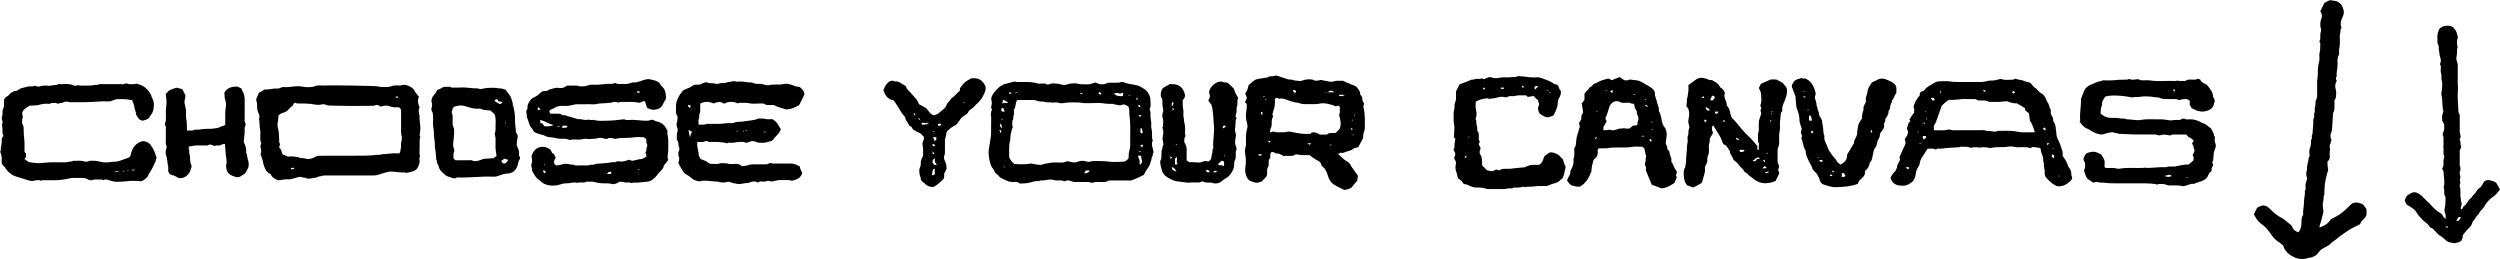<?xml version="1.0" encoding="UTF-8"?>
<svg id="Layer_2" data-name="Layer 2" xmlns="http://www.w3.org/2000/svg" viewBox="0 0 506.27 52.43">
  <defs>
    <style>
      .cls-1 {
        stroke-width: 0px;
      }
    </style>
  </defs>
  <g id="Layer_1-2" data-name="Layer 1">
    <g>
      <path class="cls-1" d="m415.85,24.57c.26.46.47.91.46,1.43,0,.36.14.73.13,1.09,0,.36.1.68.24.99.21.45.42.89.59,1.36.13.36.2.74.36,1.08.17.37,0,.75.1,1.11.48.62.89,1.28,1.09,2.03.02.08.08.17.14.23.36.41.5.88.5,1.39,0,.14,0,.29.07.4.25.38.02.69-.22.93-.72.73-1.59,1.21-2.71,1.1-.87-.33-1.48-.94-2.07-1.55-.29-.29-.5-.67-.46-1.12.06-.68-.27-1.34-.15-2.02-.26-.36-.08-.77-.19-1.15-.11-.36-.27-.71-.38-1.08-.06-.2-.06-.41-.09-.66-.26-.3-.71-.23-1.08-.3-.26-.06-.62-.15-.89.12-.05.05-.21.03-.31,0-.81-.27-1.65-.1-2.47-.13-.56-.02-1.1-.26-1.67-.15-.97.2-1.96.08-2.94.17-.4.03-.84.21-1.19.09-.52-.17-1.02-.08-1.53-.11-.11,0-.23.07-.32.1-.11-.04-.23-.11-.34-.1-.41.03-.81-.05-1.22.08-.25.08-.6-.13-.9-.16-.46-.04-.92-.03-1.38-.03-.09,0-.18.09-.27.1-.82.05-1.64.09-2.47.15-.38.03-.75.09-1.12.14-.35.05-.73-.13-1.05.14-.04.04-.17.03-.23,0-.48-.29-1.01-.06-1.51-.15-.29.45-.57.88-.84,1.3-.05.08-.11.15-.16.23-.35.5-.59,1.03-.64,1.63-.01.13-.08.26-.16.37-.37.55-.58,1.13-.64,1.77-.04.43-.38,1.21-.71,1.45-.44.32-.89.65-1.48.74-.41.06-1.34,0-1.69-.16-.34-.15-.66-.35-.86-.67-.13-.21-.23-.44-.35-.67.22-.49.45-.98.88-1.32.27-.21.17-.54.42-.71-.03-.54.27-1,.53-1.45.18-.31.1-.52-.03-.72.26-.61.51-1.18.77-1.76.1-.23.22-.45.33-.67.21-.41.2-.74-.01-1.18.07-.39.45-.62.56-1.01.08-.28.16-.6.04-.81-.15-.26-.18-.53-.08-.73.18-.36.1-.84.54-1.09.03-.02.04-.08.07-.15-.05-.06-.11-.13-.19-.23.14-.24.27-.51.43-.75.15-.23.34-.45.54-.71-.09-.33.16-.75-.16-1.12.25-.82.57-1.62,1.25-2.28.05-.39,0-.87.7-.92.1,0,.22-.13.28-.23.48-.7,1.32-1.01,2.01-1.47.32-.21.75-.32,1.2-.31.63.02,1.28-.08,1.89.02,1.06.19,2.12.1,3.18.12,1.08.02,2.16,0,3.24,0,.51,0,.98-.14,1.47-.25.12-.03.25-.04.38-.04.59.02,1.15-.05,1.7-.26.18-.07.44-.08.61-.02.71.27,1.44.08,2.16.12.19.01.39-.16.53-.22.33.08.63.21.94.23.34.02.62.15.92.25.26.08.48.21.78.21.17,0,.36.14.51.24.12.08.18.22.28.32.2.21.37.48.63.61.26.13.34.36.54.52.23.19.42.45.69.58.57.26.75.76.99,1.22.07.14.07.33.17.44.47.5.42,1.18.77,1.72.03.05.03.14.01.21-.1.46.09.88.34,1.23.2.28.06.55.16.85Zm-7.38-3.65c-.59.05-1.15-.07-1.67-.29-.22-.1-.43-.15-.65-.13-.38.03-.75.12-1.12.13-.61.02-1.21,0-1.82,0-.15,0-.34.03-.46-.03-.53-.31-1.12-.25-1.71-.25-.25,0-.51.02-.73-.14-.19-.14-.41-.15-.65-.15-.42,0-.85.03-1.27,0-1.25-.09-2.48.26-3.62.15-.74.29-1.09.84-1.55,1.18-.4,1.14-.77,2.22-1.16,3.29-.1.27-.29.51-.44.77v.93c.73,0,1.44,0,2.15,0,.12,0,.24-.05.36-.07.25-.03.55-.14.75-.06.53.21,1.07.12,1.6.12,1.63.02,3.27,0,4.9,0,.18,0,.43-.07.54.01.29.21.6.09.9.13.3.04.59.12.88.13.27,0,.58.11.8-.13,1.11,0,2.22-.07,3.31.04.61.06,1.22.26,1.85.25.47,0,.95,0,1.42,0,.31,0,.61-.01.98-.02-.24-.87-.5-1.66-.96-2.31-.08-.53-.15-1.01-.23-1.5-.26-.23-.52-.46-.78-.7v-.36c-.52-.32-1.08-.66-1.66-1Zm-18.84,7.33c.17-.22.57-.35.34-.7h-.57c0,.18,0,.34,0,.49.04.03.07.07.11.1.04.03.07.07.12.11Zm2.14-7.91c-.07-.49-.15-.59-.46-.55-.12.01-.22.13-.28.16.13.16.23.3.31.39h.43Zm24.22,11.09c-.15-.06-.29-.12-.47-.2v.57c.11.07.23.14.43.25.02-.25.03-.42.04-.63Zm-2.31-5.33c.19.13.33.22.54.36.04-.33.06-.53-.23-.64-.07.07-.15.13-.31.27Zm-27.22,8.25c.15-.34.08-.52-.02-.57-.2.06-.32.1-.53.16.24.18.37.27.55.41Zm20.97-15.63c.14.08.26.16.38.22.11-.1.18-.16.27-.25-.11-.08-.22-.17-.36-.28-.11.12-.19.2-.29.3Zm-5.24-.14c-.18-.12-.2-.4-.53-.39-.02.36-.02.37.53.39Zm12.39,10.89c.16-.18.25-.28.4-.44-.18-.04-.27-.06-.4-.09v.53Zm-21.67-10.58s.09,0,.14-.01c-.01-.17-.03-.35-.04-.52-.03,0-.07,0-.1,0v.52Zm-4.05,9.96l.14.17c-.14,0-.27,0-.41,0,.02.03.05.06.07.08.14,0,.28-.02.48-.03-.14-.11-.21-.17-.29-.23Zm.97-3.78c-.06-.11-.12-.2-.25-.42v.42h.25Zm.32-1.28h-.08v.43h.08v-.43Zm-.37-1.39q-.05.22.33.19c-.16-.09-.26-.14-.33-.19Zm27.3,13.29s-.01-.08-.02-.12c-.09.02-.17.04-.26.06,0,.02,0,.05.01.07h.26Zm-28.76-9s.01.08.02.12c.09-.02.17-.04.26-.06,0-.02,0-.05-.01-.07h-.26Zm27.49,3.3s-.09.01-.14.02c.02.08.04.16.06.23.03,0,.05,0,.08-.01v-.24Z"/>
      <path class="cls-1" d="m106.57,22.47c.05-.09.14-.27.27-.5-.13-.67.24-1.25.65-1.79.18-.24.49-.39.77-.52.42-.2.78-.45,1.1-.79.15-.16.36-.27.57-.42.42-.02.91.09,1.26-.32.62-.08,1.19-.44,1.85-.33.31.05.63,0,.94,0,.29-.15.57-.3.91-.47.56,0,1.2-.01,1.83,0,.24,0,.48.12.73.15.26.03.53,0,.79,0,.2,0,.38-.07.58-.13.38-.11.77-.23,1.19-.2,1.27.11,2.53-.25,3.81-.16.29.02.6-.26.88-.13.55.26,1.12.09,1.68.15.54.05,1.05-.09,1.55-.27.09-.03.2-.06.3-.05.57.07,1.08-.13,1.61-.31.59-.2,1.22-.47,1.84-.31.56.15,1.17.2,1.66.58.05.04.14.04.14.04.21.31.35.63.58.83.62.53.75,1.23.8,1.97.01.18,0,.37,0,.56-.3.39-.48.86-.73,1.28-.39.68-.98.79-1.62.89-.49.08-.92-.18-1.39-.33-.34-.39-.19-1.05-.69-1.46-.25.11-.49.23-.86.39-.35-.05-.82-.14-1.3-.17-.53-.03-1.06-.02-1.58,0-.48.02-.98-.11-1.51.14-.36-.2-.8-.21-1.25-.06-.07.02-.14.07-.21.07-.72.06-1.43.14-2.15.15-.54,0-1.04.25-1.6.18-.55-.06-1.11-.01-1.66-.01s-1.11-.02-1.66,0c-.24.01-.48.11-.73.15-.22.03-.44.09-.65.13-.43.1-.89.03-1.34.03-.61,0-1.19.1-1.71.47-.15.11-.36.14-.65.25-.05.05-.17.18-.35.36.06.15.13.33.2.51.5,0,.95,0,1.39,0,.33,0,.67-.04.94.21.29.26.73-.06,1,.27.69.08,1.32.4,2,.52.07.01.13.12.19.11.6-.1,1.16.18,1.76.16.25,0,.47-.12.75-.02.26.09.59-.04.86.03,1,.28,2.02.14,3.02.13.71,0,1.43-.11,2.15-.17.45-.04.85-.2,1.3.02.17.08.42.03.63.01,1.12-.1,2.22.15,3.34.16.3,0,.59.02.9-.12.22-.1.6-.13.89.09.15.11.36.15.55.19.92.22,1.56.76,1.93,1.63.03.07.09.12.17.23-.15.63.14,1.27.14,1.94,0,.66.02,1.32,0,1.98-.02.48-.12.96-.14,1.44,0,.19.08.38.13.58-.25.33-.52.66-.78,1-.03.04-.1.07-.11.11-.05.65-.56,1-.95,1.43-.2.22-.36.49-.57.71-.42.44-.81.93-1.69,1.13-.75,0-1.74.25-2.76.19-.29-.02-.55.2-.91.01-.27-.14-.7.05-1.01-.05-.35-.12-.7-.13-1.04-.14-.51.28-1.05.61-1.62.45-.65-.18-1.28-.11-1.92-.13-.53-.02-1.03-.09-1.56-.25-.55-.16-1.19-.05-1.79-.06-.18.24-.43.12-.65.14-.31.02-.64-.03-.93.05-.28.08-.49-.08-.76-.06-.56.05-1.1.22-1.68.19-.51-.03-1.01.22-1.52.33-1.06.24-2.18.16-3.07-.35-.09-.05-.17-.11-.25-.17-.28-.22-.49-.5-.82-.69-.29-.17-.48-.52-.68-.81-.17-.24-.3-.51-.46-.78-.09-.24.03-.51-.13-.79-.12-.22-.06-.58.04-.89.1-.32.03-.7.02-1.05,0-.04-.07-.08-.1-.11.4-2,2.21-2.66,3.81-1.56.29.25.2.81.72.88.13.26.26.53.39.81-.25.35-.42.73-.3,1.19.11.11.22.22.38.38.2-.03.45-.05.7-.1.52-.13,1.02-.3,1.57-.23.27.04.54.11.81.15.24.04.49-.06.74.14.13.1.41.02.62.02.42,0,.84,0,1.27,0,.39,0,.81.05,1.15-.09.36-.15.79.11,1.09-.23.01-.01.05,0,.08,0,.74-.05,1.49-.1,2.23-.16.32-.03.64-.1.96-.16.32-.06.65.11.98-.13.17-.13.51-.04.77-.02.54.04,1.05-.1,1.55-.28.14-.05.35-.1.45-.03.53.39,1.02-.06,1.52-.05.11,0,.24-.12.34-.11.55.06.96-.23,1.41-.5.01-.22.1-.44-.07-.65-.06-.07-.09-.25-.05-.28.32-.28.02-.7.26-1.01.1-.13.12-.46.03-.6-.22-.32-.1-.65-.16-1.04-.1-.08-.24-.19-.47-.37-.59,0-1.31-.08-2.01.02-.98.15-1.96.09-2.94.16-.37.03-.76.24-1.11.11-.2-.07-.38-.14-.58-.13-.25.02-.5-.08-.74.14-.1.09-.37.06-.54,0-.62-.22-1.23-.24-1.85,0-.11.04-.26,0-.39,0-.31.02-.61.07-.91.08-.26,0-.52-.07-.77-.07-.49-.02-.93.23-1.44.17-.47-.06-.95-.02-1.42,0-.08,0-.17.09-.2.11-.31-.1-.59-.23-.87-.26-.39-.04-.79,0-1.19-.02-.35-.02-.71-.06-1.04-.16-.47-.14-.95-.11-1.42-.2-.43-.09-.79-.38-1.24-.45-.31-.05-.6-.2-.91-.28-.43-.12-.79-.3-.94-.76-.02-.07-.06-.14-.11-.19-.67-.6-.68-1.52-1.05-2.26-.07-.15-.03-.35-.06-.53-.03-.24-.07-.49-.11-.81Zm5.53,2.86c-.94-.23-1.73-.81-2.69-1.06v.66c.16.01.28.03.41.04.15.22.29.43.4.59.67.05,1.28.06,1.88-.23Zm1.88.12c-.07.13-.13.25-.22.42h.96s-.04-.05-.05-.07c.09-.04.18-.08.27-.12-.1-.1-.15-.15-.23-.23h-.72Zm8.92,9.79c.17,0,.37-.02.57,0,.39.04.33-.19.28-.45h-.43c-.16.17-.29.31-.42.45Zm-12.47-.13c.04-.52.05-.52-.39-.64-.09.32,0,.52.39.64Zm-1.54-12.82c.23-.04.36-.06.62-.11-.22-.21-.35-.33-.57-.53-.02.27-.03.41-.05.64Zm20.13-3.54h.61c-.14-.3-.34-.35-.61-.25v.25Zm-15.72,6.96v-.14c-.14.02-.29.04-.43.06,0,.03,0,.06,0,.08h.42Zm16.15,8.71s0-.09,0-.14l-.26.06s0,.05.01.08h.26Zm-19.24-.92h.08v-.32h-.08v.32Z"/>
      <path class="cls-1" d="m421.1,24.65c.05-.05.11-.1.15-.16.02-.04,0-.09,0-.14-.13-1.49.23-2.96.16-4.32.19-.48.36-.84.47-1.21.24-.8.74-1.37,1.63-1.71.7-.27,1.33-.66,2.12-.72.15-.2.38-.11.58-.11.5-.01,1.01.04,1.5-.01.98-.11,1.96-.15,2.94-.14.19,0,.38-.13.57-.12.19.01.34.17.57.13.32-.05.63,0,.97-.1.25-.07.59.2.9.22.55.04,1.12-.06,1.66.02,1.72.27,3.44.05,5.16.12.17,0,.33-.05.51-.08.49.18,1.04.02,1.55.09.29-.28.64-.29,1-.3.48-.02.97.12,1.45-.12.12-.06.37.07.58.12.14.52.68.72,1.11.95.32.17.49.37.64.62.26.44.68.82.74,1.35.01.13.12.26.11.38-.03.2.08.35.17.51.17.29.25.57.05.89-.09.14-.06.35-.13.52-.23.62-.73.94-1.42,1.14-.77.23-1.48.13-2.18-.16-.27-.11-.52-.24-.81-.39-.12-.21-.25-.44-.41-.71v-.82c-.17-.1-.36-.21-.58-.33-.37.05-.77-.05-1.18.12-.2.08-.55.12-.82-.07-.1-.07-.3-.05-.45-.05-.45,0-.9,0-1.35,0-.58,0-1.16.02-1.71-.24-.32-.15-.73-.07-1.11-.15-.67-.14-1.37-.14-2.06-.16-.35,0-.69.1-1.04.13-.34.02-.69,0-1.03.01-.06,0-.11.09-.13.1-.95-.13-1.86-.32-2.78-.37-.95-.06-1.91-.1-2.87.18-.31.53-.78,1.03-.62,1.69q-.32.49-.32,1.79s.19.1.3.19c.49.42,1.08.63,1.76.64.34,0,.69-.02,1.03,0,.35.02.7.09,1.04.14.35.04.73-.11,1.04.14.01.01.05,0,.08,0,.98,0,1.97.3,2.94.13,1.27-.23,2.55-.08,3.82-.12.5-.01,1.02.06,1.52.14.71.11.7.11,1.45,0,.33-.05.68,0,1.03,0,.39-.18.74-.43,1.24-.16.19.11.52.03.78.02.69-.03,1.33.14,1.94.42.28.13.54.32.84.4.39.1.66.32.93.56.16.14.34.26.59.44.18.44.61.89.63,1.49.31.25.16.58.14.86-.04.45.26.81.24,1.24-.06.48-.36.9-.42,1.42-.05.45-.09.9-.12,1.35,0,.07.02.17-.02.2-.33.28-.07.54.04.84-.12.33-.43.63-.34,1.05.02.11-.06.29-.16.35-.48.26-.48.77-.76,1.14-.16.21-.32.35-.55.5-.56.34-1.23.43-1.82.69-.09.04-.18.08-.32.14-.52-.13-1.02.17-1.53.33-.37.11-.77.16-1.05.07-.37-.12-.71-.09-1.06-.1-.39-.02-.79,0-1.19,0-.25,0-.48-.02-.73-.13-.52-.23-1.11-.15-1.67-.15-.06,0-.11.09-.2.16-.09-.05-.19-.15-.3-.16-.66-.06-1.33-.14-1.99-.14-2.27-.02-4.54,0-6.81-.01-.82,0-1.64-.17-2.47-.15-.25,0-.52-.16-.8-.12-.17.02-.33.08-.57.14-.35-.23-.74-.5-1.14-.77-.11-.18-.25-.36-.34-.56-.12-.26-.2-.54-.28-.81-.08-.26-.15-.53.1-.77,0-.5.11-1.04-.18-1.48-.24-.36-.08-.63.06-.93.09-.18.2-.35.33-.56.43-.22.97-.38,1.51-.38.53,0,1.02.28,1.53.53.21.35.55.73.67,1.16.12.44.03.93.03,1.39.08.07.16.14.24.21.55,0,1.1-.01,1.65,0,.22,0,.43.1.65.13.21.02.43.04.63,0,1.5-.26,3.02-.08,4.53-.14.18,0,.36-.06.54-.06.17,0,.35.06.52.06,1.22-.01,2.43-.23,3.65-.14.59-.24,1.22-.1,1.83-.14.12,0,.23-.07.35-.09.37-.06.73-.15,1.09-.22.49-.09.96-.1,1.4-.11.32-.28.61-.54.95-.85-.08-.25.17-.61-.14-.92-.05-.05,0-.23.05-.32.26-.41.41-.82.1-1.26.07-.34-.18-.59-.32-.88.11-.19.22-.38.35-.6-.32-.29-.59-.61-1.02-.68-.18-.21-.34-.39-.48-.55-.77,0-1.51,0-2.25,0-.27,0-.55-.08-.82.12-.13.09-.41.04-.61,0-.77-.15-.76-.14-1.39-.02-.25.05-.58.11-.77.01-.33-.18-.65-.11-.98-.12-1.21-.01-2.43.01-3.64-.01-1.06-.02-2.12-.09-3.18-.13-.25,0-.45-.22-.73-.14-.62-.35-1.24-.08-1.83.04-.38.08-.75.31-1.15.23-.65-.12-1.27-.32-1.82-.67-.38-.25-.77-.47-1.2-.65-.28-.11-.84-.7-1.12-1.12-.04-.06-.1-.1-.15-.15Zm18.68,10.98c-.54-.56-1.05.08-1.57-.04.5.21,1,.39,1.57.04Zm.62-17.62c-.18.12-.26.18-.37.26.14.12.23.19.37.31v-.57Zm2.71,17.93v-.07h-.47v.07h.47Z"/>
      <path class="cls-1" d="m201.5,34.96c-.1-.2-.18-.54-.39-.76-.42-.44-.54-1.01-.68-1.54-.09-.32-.16-.69-.18-1.04-.03-.5-.08-1.02.01-1.5.13-.67.2-1.35.33-2,.2-.99.07-1.97.12-2.95.03-.55.01-1.11,0-1.66,0-.11-.08-.23-.12-.35.22-.14.04-.44.15-.61.15-.23.19-.38.02-.62-.08-.12-.05-.35,0-.52.14-.56.12-.56-.01-1.23-.09-.44.18-.82.38-1.17.2-.35.51-.64.77-.95.37-.43.86-.69,1.34-.97.08-.05.18-.08.27-.08.64-.17,1.29-.33,2-.52.1.03.29.11.48.12.47.02.95.01,1.42,0,.95-.02,1.89.01,2.8.31.14.05.32,0,.47,0,.43.04.87-.11,1.29.15.12.07.34.07.46,0,.55-.28,1.12-.15,1.68-.13.46.02.92.27,1.37.27.43,0,.86-.23,1.29-.28.47-.05.98-.11,1.42.01.59.17,1.18.09,1.76.14.54.04,1.05-.07,1.54-.29.38-.16.72.06,1,.18.37.16.72.08,1.07.08.23,0,.45-.16.81-.3.49,0,1.12,0,1.75,0,.27,0,.53,0,.82-.12.36-.15.77.11,1.15.22.41.11.83.17,1.24.25.64.12,1.31.2,1.88.61.3.22.65.35.92.63.57.59.86,1.29.85,2.1,0,.53.12,1.08-.15,1.6-.03.06-.03.17,0,.23.28.49.1,1.01.16,1.52.04.35.12.69.15,1.04.03.37-.08.76.02,1.1.21.72.1,1.44.15,2.15,0,.11.09.22.15.37-.25.36-.18.8-.12,1.23.02.14.09.28.12.42.06.27.11.54.16.8-.32.19-.05.58-.3.84-.16.17-.09.54-.21.77-.19.35-.15.76-.41,1.11-.18.25-.32.55-.52.81-.21.27-.33.6-.52.95-.26.13-.58.32-.91.47-.53.24-1.07.47-1.62.67-.16.06-.36.02-.54.02-1.13,0-2.27,0-3.4,0-.33,0-.66-.04-.96.16-.32.21-.69.14-1.04.16-.64.05-1.3-.15-1.92.15-.06.03-.17.03-.23,0-.67-.29-1.38-.11-2.07-.15-.34-.02-.69-.03-1.03,0-.37.03-.71-.05-1.04-.17-.41-.15-.81-.29-1.22,0-.05.04-.17.04-.23,0-.54-.3-1.12-.09-1.68-.16-.24-.03-.48-.12-.73-.15-.23-.03-.48-.03-.71,0-.32.03-.64.11-.96.15-.32.04-.68-.1-.96.16-.76-.13-1.45.21-2.16.35-.6.12-1.17.09-1.75.13-.3-.33-.68-.37-1.07-.32-1.05.15-1.87-.43-2.75-.83-.25-.11-.41-.4-.62-.6-.14-.14-.3-.26-.56-.49Zm27.02-13.37c-.4-.24-.88-.59-1.31-.36-.52.27-.93-.07-1.39-.05-.1,0-.24-.14-.41-.14-.69,0-1.38,0-2.08-.13-.72-.12-1.47-.03-2.21-.03-.47,0-.95,0-1.42,0-.13,0-.27.02-.39-.01-.83-.19-3.05-.17-3.77-.03-.37.08-.8.11-1.15-.01-.39-.13-.75-.09-1.13-.07-.06,0-.14.08-.16.07-.34-.22-.71-.05-1.07-.11-.35-.05-.7-.16-1.04-.15-.44.01-.85-.1-1.25-.24-.12-.04-.24-.08-.36-.08-1.13,0-2.26,0-3.39,0-.44.6-.2,1.41-.68,2,0,.36.13.83-.03,1.13-.19.36.06.79-.28,1.07.06.42-.13.87.1,1.23-.14.49-.32.96-.41,1.43-.1.52-.04,1.08-.19,1.59-.15.51-.13,1.01-.14,1.52,0,.55,0,1.11,0,1.57.25.6.57,1.06,1.04,1.42,1.69.11,2.95.05,3.34-.11.76.14,1.44.32,2.16.28.02,0,.04-.02.07-.03.4-.15.8-.26,1.23-.29.43-.03.84-.19,1.28-.16.47.03.95-.02,1.42.02.5.04.93-.16,1.27-.29.49.11.9.25,1.31.26.31.01.64-.09.94-.2.48-.17.97-.16,1.43-.02.34.1.71.15.98.05.36-.14.7-.13,1.05-.12.85.03,1.69,0,2.55.12,1.01.15,2.05.05,3.08.02.2,0,.42-.13.6-.25.17-.11.3-.29.43-.42.03-.41.02-.8.08-1.18.08-.49.27-.96.26-1.47-.06-2.01.13-4.02-.15-6.03-.08-.6.07-1.23-.23-1.8Zm-1.1-2.14v-.69c-.25.09-.43.16-.62.22-.34-.24-.71-.16-1.17-.11.12.17.17.31.26.36.47.25.97.27,1.52.22Zm3.66,12.07h-.67c.12.32.23.59.33.85.09.32,0,.67.11,1.04.32-.3.54-.65.39-.98-.14-.3-.09-.59-.16-.91Zm-11.2,3c-.09.17-.2.37-.33.6q.6,0,1.1-.44s-.02-.09-.04-.16h-.73Zm-15.79-13.85c-.33-.16-.62-.3-.97-.48-.02.15-.01.25-.04.35-.03.1-.09.2-.16.38.3-.05.53-.09.78-.13.12.13.25.17.4-.11Zm-.63,1.9c-.11-.28-.2-.52-.3-.76-.29.09-.46.23-.4.5.07.32.3.36.7.26Zm27.98,4.22c-.08-.27-.17-.56-.27-.87-.11.04-.17.06-.22.08v.84c.09.08.16.14.22.21.09-.09.16-.16.26-.26Zm-28.76-1.71c-.07.03-.14.07-.21.1,0,.31.13.56.41.8v-.61l-.07.08c-.04-.13-.09-.25-.13-.38Zm19.72-6.16c.38.28.53.3.65.05-.11-.11-.24-.23-.38-.36-.11.13-.18.2-.27.31Zm9.11,10.53s-.17-.12-.25-.19c-.14.1-.24.16-.35.23.15.13.24.21.37.33.09-.15.16-.27.23-.38Zm-1.05-8.15c.11.17.12.49.5.33-.06-.26-.15-.44-.5-.33Zm-27.84,5.63s.09-.05.14-.08c-.01-.12,0-.25-.04-.36-.03-.09-.14-.15-.21-.22-.04.03-.08.06-.12.09.08.19.15.38.23.57Zm28.01-3.37c.2-.01.47.18.46-.26h-.46v.26Zm-25.8-4.65c0-.06-.01-.13-.02-.19h-.49c.02.11.04.18.06.3.17-.04.31-.07.46-.11Zm25.41.86s-.07.04-.11.05c.02.14.04.29.06.47.12-.12.19-.19.23-.23-.06-.1-.12-.2-.18-.3Zm-11.32-.67c.11-.05.22-.1.32-.15-.02-.04-.04-.07-.06-.11-.14.02-.28.04-.46.06l.2.2Zm-13.29-.39s0,.09,0,.14l.42-.06s0-.06,0-.08h-.42Zm25.01,11.87s0,.09.01.14c.14-.02.28-.04.41-.06,0-.03,0-.05,0-.08h-.42Zm-27.39,3.17s.01.09.02.14l.26-.06s0-.05-.01-.08h-.26Zm-.47-9.66l.02.14c.09-.02.17-.04.26-.06,0-.03,0-.05-.01-.08h-.26Zm26.09-4.66v-.08h-.32v.08h.32Z"/>
      <path class="cls-1" d="m265.73,16.06c.41.35.93.34,1.46.2.12-.03.24-.09.36-.08.22.03.43.1.65.15.22.04.44.05.66.12.41.12.93.16,1.32.02.62-.23,1.24-.04,1.74-.13.65.29,1.19.58,1.76.78.46.15.96.28,1.2.69.22.37.63.68.55,1.2,0,.06.04.15.09.2.35.33.42.74.38,1.12.13.25.23.45.34.66-.13.34-.2.64-.06,1.06.24.68.25,3.31.19,4.04-.02.25-.1.52-.19.71-.17.39-.09.76-.14,1.18-.3.56-.63,1.17-.98,1.82-.2.05-.44.11-.67.17-.07.02-.16.02-.21.07-.56.56-1.37.51-2.02.87-.2.11-.52.02-.71.02-.19.1-.32.16-.46.24.59.53,1.08,1.15,1.82,1.53.34.17.64.51.8.91.08.2.25.37.38.55.33.47.65.94,1,1.44-.05.37-.1.74-.14,1-.32.45-.69.69-.92,1.09-.24.41-.72.59-1.21.68-.12.02-.24.05-.47.1-.62-.31-1.38-.64-2.08-1.07-.64-.39-1.02-1.02-1.24-1.75-.2-.66-.43-1.35-.97-1.8-.27-.22-.45-.42-.44-.76-.28-.38-.67-.59-1.07-.8-.44-.23-.83-.57-1.27-.88-.45,0-.95.02-1.45,0-.45-.03-.9-.11-1.3-.17-.82.61-1.72.18-2.48.36-.48-.22-.84-.57-1.37-.51-.15.02-.32-.09-.48-.16-.09-.04-.17-.12-.26-.14-.12-.02-.26,0-.37,0-.3.37-.23.79-.23,1.19-.3.27-.33.62-.32.99,0,.3.03.6-.15.89-.23.36-.18.79-.16,1.2.02.38-.11.69-.38.95-.26.26-.52.52-.79.79-.12.02-.27,0-.37.06-.56.35-1.09.02-1.6-.11-.49-.13-.87-.53-1.05-1.03-.21-.58-.34-1.19-.24-1.8.18-1.06.15-1.57.01-2.56-.07-.54-.15-1.14.08-1.69.06-.14.05-.3.05-.45,0-.58,0-1.16,0-1.74,0-.56.14-1.09.28-1.62.07-.28.02-.61-.06-.9-.13-.44-.2-.87-.23-1.33-.07-.86.29-1.69.15-2.62-.07-.05-.19-.15-.35-.27.14-.31.26-.6.4-.92-.11-.29-.22-.58-.35-.92.41-.43.56-1,.67-1.63.36-.31.72-.68,1.14-.97.27-.19.62-.29.96-.35.32-.06.64-.06.97-.15.35-.1.76,0,1.07-.29.06-.06.19-.04.29-.05.3-.03.59,0,.9-.13.26-.1.63.07.94.16.56.17,1.11.37,1.67.55.36.12.74,0,1.12.18.27.13.63.07.96.15.29.07.63.04.97-.09.59-.21,1.25-.29,1.94-.16Zm3.16,2.62h1.32c-.31-.33-.67-.31-1.04-.28-.07.07-.15.15-.22.42,0-.02,0-.05,0-.07h-.62s0,.05,0,.07c.21,0,.41,0,.57-.14Zm-.18,8.57c.51-.51,1.17-.24,1.76-.33.28-.28.56-.56.82-.82.37-.98.17-1.91-.12-2.81.3-.55.08-1.12.16-1.62-.27-.43-.55-.24-.81-.11-.23-.1-.45-.23-.68-.29-.68-.18-1.35-.39-2.08-.36-.49.02-.95.2-1.44.18-.5-.02-1,0-1.5,0-.54,0-1.08.03-1.6-.16-.18-.06-.38-.15-.57-.15-.46-.01-.87-.2-1.3-.31-.77-.21-1.48-.66-2.33-.49-.06.01-.15-.03-.2-.07-.29-.22-.47-.04-.64.17-.02.62.06,1.24-.16,1.84-.11.3-.16.62-.26.92-.09.26-.14.49.07.68-.14.35-.31.68-.3,1.07.03.56,0,1.11-.28,1.63-.08.15-.01.38-.01.62.29-.09.55-.26.71-.19.64.26,1.28.09,1.92.14.15.01.31,0,.46-.03.68-.17.81-.15,1.55.02.66.15,1.33.26,2,.32.49.05,1,0,1.49,0,.1-.1.2-.2.3-.3.6-.09,1.1.16,1.64.46h1.38Zm3.59-7.97s-.04-.05-.05-.08h-1.06v.26h.9s-.07-.08-.1-.13l.32-.06Zm-10.07-.39c.13-.17.2-.27.26-.35-.18-.28-.37-.43-.72-.21.15.18.29.36.46.56Zm-6.74,12.34h-.61v.26h.61v-.26Zm.15-7.96v-.6h-.28c-.03.26-.04.48.28.6Zm9.89,5.74h-.77c.21.15.33.24.44.33.11-.11.18-.18.33-.33Zm-8.85-.49c.2.16.31.25.48.4.04-.18.07-.27.1-.4h-.58Zm16.87-2.27h.34c-.02-.11-.04-.18-.06-.29-.11.02-.2.04-.28.06v.23Zm-17.72-6.57c.08-.03.2-.06.32-.1-.02-.02-.03-.05-.05-.07h-.27v.17Zm.37.32q-.05.24.33.21c-.16-.1-.26-.16-.33-.21Zm13.38,9.27c-.14.03-.21.04-.31.06.13.08.22.15.31.2v-.26Zm4.64-5.83h.08v-.32h-.08v.32Zm-.49.82l.02.14c.09-.02.17-.04.26-.06,0-.03,0-.05-.01-.08h-.26Zm.42,3.11s-.01-.09-.02-.14c-.09.02-.17.04-.26.06,0,.03,0,.05.01.08h.26Z"/>
      <path class="cls-1" d="m150.36,33.64c.38-.06.83-.07,1.23-.22.4-.15.8-.14,1.21-.14.53,0,1.05,0,1.58,0,.43,0,.87.06,1.28-.15.16-.08.41-.17.53-.1.18.11.35.09.52.09,1.11,0,2.22.02,3.32,0,.6-.01,1.14.11,1.64.45.06.04.14.04.25.07.11.32.16.72.37,1,.3.4.07.71-.1.97-.39.6-1.08.79-1.72.98-.21.06-.48-.13-.72-.13-.66-.02-1.32-.02-1.98,0-.24,0-.49.15-.73.14-.27-.01-.48.16-.73.16-.22,0-.43-.12-.65-.14-.36-.04-.66.21-1.04.17-.34-.03-.73-.16-1.05.13-.04.04-.17.04-.23,0-.6-.35-1.16-.1-1.73.1-.05.02-.09.06-.13.06-.73-.08-1.42.29-2.15.16-.49-.09-.99-.16-1.43-.35-.27-.11-.45-.11-.71-.04-.52.15-1.06.15-1.59-.01-.07-.02-.14-.06-.21-.06-1.09.01-2.16-.28-3.26-.16-.14.02-.28.07-.49.13-.41-.14-.96-.16-1.36-.5-.39-.33-.78-.65-1.23-.87-.74-.37-.93-1.13-1.35-1.73-.14-.2-.21-.44-.34-.7.04-.1.09-.24.17-.45-.07-.23.17-.6-.15-.88.06-.35-.13-.73.12-1.06.01-.02.04-.04.04-.06,0-.24.09-.53-.02-.7-.28-.46.04-1.09-.47-1.48.08-.55-.1-1.12.14-1.68.09-.21.06-.53-.06-.82-.13-.32-.17-.76-.05-1.07.15-.39.09-.76.14-1.14-.22-.32-.36-.65-.33-1.05.03-.37-.01-.74,0-1.11.03-.57.17-1.13.43-1.64.24-.46.51-.91.84-1.31.2-.23.52-.39.81-.5.3-.12.6-.19.87-.38.24-.17.51-.31.79-.47.31,0,.65.03.99-.01.31-.04.57-.27.88-.36.23-.06.49-.17.65-.09.55.28,1.15.05,1.71.27.31.12.74-.07,1.11-.13.35-.05.71.07,1.07-.09.31-.14.68-.15,1.02-.2.28-.04.57-.17.9-.05.28.1.63.04.94.02.72-.04,1.42.23,2.15.18.32-.02.64.23.98.28.33.05.69-.02,1.03.02.27.03.53.12.8.18.62.12.61.15,1.23,0,.17-.04.36-.02.54-.03.72-.06,1.43.06,2.16-.13.63-.16,1.29.11,1.92.3.09.03.16.13.25.15.34.07.69.12,1.02.17.4.41.87.75.93,1.46-.13.29-.33.71-.53,1.12-.16.33-.33.65-.5.98-.04.07-.1.14-.17.17-.61.26-1.15.67-1.85.7-.16,0-.33.08-.52.13-.85-.25-1.77-.43-2.64-.92-.28,0-.62,0-.96,0-.28,0-.55.04-.81-.15-.13-.1-.32-.14-.48-.16-.21-.03-.42,0-.63,0-.66,0-1.34.11-1.97-.03-.68-.15-1.33-.09-2-.12-.14,0-.28.07-.48.13-.87-.45-1.81-.42-2.77.07-.69-.58-1.39-.33-2.1-.05-.88-.42-1.77-.46-2.7.01,0,.33,0,.64,0,.95,0,.38.03.75-.14,1.13-.14.31.03.68-.15,1.05-.14.3-.03.72-.03,1.16.55-.09,1.08.12,1.6-.17.1-.06.26,0,.39,0,.79,0,1.58.02,2.37,0,.43-.01.85-.12,1.28-.15.42-.03.84,0,1.27,0,.03,0,.06.01.08,0,.65-.41,1.4-.2,2.08-.34,1.02-.21,2.1-.15,3.07-.61.46.06.91-.05,1.38.1.43.13.93.03,1.36.03.93.44,1.3,1.28,1.76,2.04-.19.61-.59,1.06-1.04,1.49-.16.15-.31.31-.42.53-.21.39-.71.43-1.1.55-.48.14-.99.23-1.51.18-.3-.03-.6,0-.89-.15-.55-.3-1.13-.18-1.66.05-.18.08-.38.15-.51.08-.47-.25-.96-.13-1.44-.13-.35,0-.69.11-1.04.14-.34.03-.69,0-1.03.01-.09,0-.17.1-.25.15-.13-.05-.27-.14-.41-.15-.48-.07-.96-.13-1.44-.16-.47-.03-.95,0-1.42,0-.22,0-.45.06-.66-.14-.1-.09-.39-.08-.53,0-.24.13-.48.15-.73.15-.26,0-.53,0-.83,0-.15.96.29,1.84.29,2.73.13.25.24.47.37.71.49.24,1.09.33,1.55.76.15.14.41.23.61.22.61-.04,1.25.18,1.83-.14.51.07,1.01-.07,1.54.1.43.14.93.09,1.4.05.63-.04.92.02,1.54.53Zm-10.66-5.9c.18-.45.29-.74.42-1.06-.22-.13-.42-.25-.69-.4.09.47.16.86.26,1.46Zm-.05-5.88c.12-.16.2-.27.28-.38-.4-.29-.55-.31-.66-.06.09.1.19.22.37.44Zm15.03,4.8v.14c.15-.02.29-.04.43-.06,0-.03,0-.05,0-.08h-.42Zm-3.64-.32s0,.09,0,.14c.09-.02.18-.04.26-.06,0-.03,0-.05-.01-.08h-.26Zm-.37.26s0-.09,0-.14c-.09.02-.18.04-.26.06,0,.03,0,.05.01.08h.26Zm-1.26,0s-.01-.09-.02-.14c-.09.02-.17.04-.26.06,0,.03,0,.05.01.08h.26Z"/>
      <path class="cls-1" d="m31.71,31.99c-.05.12-.1.22-.13.33-.03.12-.01.25-.06.35-.45.89-.82,1.82-1.43,2.62-.07.09-.07.23-.11.38-.42.46-.86.97-1.67,1.07,0,0-.08-.08-.15-.08-.76,0-1.53-.1-2.27.02-.64.11-1.27.08-1.9.13-.74.06-1.43-.15-2.12-.38-.33-.11-.63-.15-.92.07-.13-.05-.27-.16-.4-.15-.61.05-1.21-.12-1.83.12-.37.15-.79-.05-1.13-.25-.31-.18-.61-.19-.94-.19-.5,0-1,.03-1.49,0-.52-.04-1.02.05-1.5.19-.28.08-.54.08-.81.13-1.44.26-2.89.1-4.33.15-.09,0-.17.08-.26.12-.36-.24-.76-.15-1.15-.06-.48.11-.84.12-1.32-.03-.85-.27-1.71-.53-2.56-.79-.38-.12-.74-.27-1.02-.55-.09-.08-.21-.13-.3-.21-.21-.2-.45-.39-.61-.63-.17-.27-.33-.54-.58-.76-.28-.24-.4-.54-.38-.91.02-.25,0-.51,0-.76q0-.51-.33-1.21c.05-.06.16-.14.15-.2-.06-.6.19-1.17.18-1.76-.01-.45-.01-.88.37-1.22-.31-.52-.19-1.04-.22-1.56-.01-.24-.06-.47-.1-.81.15-.17.19-.5.05-.8-.13-.29-.13-.54,0-.83.07-.17.06-.39.06-.58,0-.34,0-.68.16-1,.29-.57.09-1.18.17-1.78.15-.24.25-.52.6-.65.22-.08.4-.32.56-.52.24-.31.65-.35.93-.59.4.13.69-.16.95-.34.41-.27.88-.29,1.31-.43.46-.15.94-.18,1.42-.16.16,0,.33-.08.52-.13.33.25.81.22,1.14.1.32-.12.6-.09.89-.11.47-.03,1,.12,1.4-.04.41-.17.88.06,1.22-.27,1.01.08,2.05-.19,3.04.23.33.14.69.15.99-.05.12.04.23.12.34.12.73.01,1.46.02,2.2,0,.29,0,.58-.1.88-.14.29-.04.6.07.89-.14.1-.07.3-.01.46-.01,1.23,0,2.46.01,3.69,0,.4,0,.82.11,1.2-.14.06-.04.2,0,.29.03.57.23,1.16.1,1.74.07.04,0,.07-.07.12-.11.04.04.07.1.11.11.68.09,1.25.4,1.78.81.47.36,1.07,1.2,1.18,1.72.03.14.09.27.16.39.46.84.35,1.68.17,2.48-.12.51-.49.87-.72,1.31-.24.46-.83.56-1.32.71-.02,0-.04.03-.06.05-.1-.04-.2-.09-.31-.12-.6-.17-.76-.71-1.05-1.14.03-.64-.41-1.2-.34-1.69-.18-.51-.32-.88-.44-1.24-.71-.06-1.34-.26-2.01-.2-.39.04-.79-.04-1.17.02-.35.05-.69.22-1.03.34-.11.04-.23.11-.35.1-1.76-.1-3.51.17-5.27.16-.78,0-1.57.01-2.35,0-.32,0-.63.01-.97-.11-.27-.1-.66.09-.98.21-.25.09-.55,0-.78.2-.04.04-.2,0-.28-.04-.39-.23-.81-.04-1.21-.1-.28.3-.64.13-.96.14-.58.01-1.14.11-1.69.29-.09.03-.2.02-.3.03-.53.03-1.06.07-1.44.09-.36.23-.6.36-.81.53-.24.21-.52.41-.61.74-.03.11-.09.23-.08.34.03.21.14.41.14.62s-.13.41-.14.62c-.02.36-.06.74.15,1.08.2.31.16.66.16,1-.03,1.15.26,2.28.17,3.43-.01.18.05.36,0,.56-.07.3.06.57.3.78,0,.25,0,.51,0,.77-.09.08-.18.17-.33.3.29.22.58.44.82.62.94.18,1.87.32,2.78.2,1.63-.22,3.25-.09,4.88-.14.24,0,.48-.11.72-.14.22-.03.47.07.64-.16.71.07,1.44-.12,2.15.1.28.09.66.13.91.02.38-.17.75-.12,1.12-.12.35,0,.68.02,1.04.12.71.19,1.47.29,2.2.16.53-.1,1.07-.06,1.58-.15.54-.1,1.05-.34,1.58-.52.2-.07.41-.14.61-.22.26-.11.45-.26.5-.59.05-.32.19-.63.3-.94.28-.82,1.05-1.52,1.92-1.78.62-.18,1.49.21,1.86.75.53.78.91,1.61,1.13,2.51.01.04.07.07.09.09Zm-8.43,2.71v.13c.23,0,.46,0,.68,0,.02,0,.04-.06.06-.12h-.75Zm4.06-.2c-.24-.13-.35-.18-.38-.2-.07.03-.17.07-.28.12.02.02.04.05.06.07h.6Zm-2.43.29h.24c-.02-.11-.03-.17-.04-.2-.07.07-.15.15-.21.2Zm.86-.23v.08h.31v-.08h-.31Z"/>
      <path class="cls-1" d="m469.74,46.08c.94-.36,1.76-.78,2.27-1.68.81-.42,1.68-.81,2.43-1.46.53-.46,1.05-.93,1.53-1.43.54-.56,1.17-.58,1.83-.39.79.23.78.25,1.43,1.26,0,.03,0,.05,0,.08v1.09c-.27.8-1.13,1.07-1.28,1.85-.68.34-1.37.66-2.03,1.03-.43.24-.82.56-1.24.83-.7.45-1.34.99-1.99,1.51-.13.11-.32.16-.43.29-.46.53-1.06.86-1.66,1.15-.44.22-.79.45-1.05.89-.29.48-.79.78-1.42,1.03-.19,0-.47.04-.78.14-.99.31-1.93.22-2.92-.25-.87-.42-1.48-.99-1.91-1.81-.06-.11-.06-.24-.09-.41-.3-.25-.6-.57-.97-.79-.69-.4-1.17-1-1.6-1.63-.52-.76-1.09-1.46-1.85-1.98-.66-.45-1.1-1.06-1.44-1.77-.03-.07-.09-.12-.16-.2.23-.46.45-.92.68-1.37.44-.17.82-.5,1.32-.43.72.03,1.16.56,1.64,1.03.63.62,1.34,1.14,2.13,1.54.31.16.54.36.79.59.15.14.32.24.48.37.31.27.67.48.8.91.13.42.48.63.83.83.1.06.22.09.34.14.34-.3.45-.7.56-1.17.18-.78-.07-1.64.42-2.35.03-.04.02-.1.02-.15-.11-.83.18-1.64.16-2.47-.02-.75.27-1.47.16-2.23.23-.26.17-.58.15-.88-.03-.47.08-.9.24-1.33.05-.14.12-.32.07-.44-.23-.57-.21-1.13,0-1.69.03-.07,0-.16,0-.24-.05-.74.3-1.43.33-2.16.3-.29.15-.65.13-.97-.02-.42.04-.83.19-1.19.09-.23.11-.43.14-.65.04-.32-.1-.64.13-.98.17-.25-.13-.67.18-.95.01-.01,0-.05,0-.08.05-.69.09-1.38.16-2.07.04-.4-.09-.8.13-1.21.17-.31-.11-.77.18-1.11.03-.03.01-.1,0-.16-.11-.68.21-1.32.16-1.99,0-.07,0-.16.04-.22.31-.48.28-1.02.27-1.55,0-.79-.02-1.58,0-2.37.01-.45.12-.9.15-1.36.03-.45-.07-.92.03-1.34.08-.33.05-.67.15-.96.13-.35.13-.7.14-1.05,0-.34-.07-.71.02-1.02.14-.51.15-1.01.14-1.52,0-.22.1-.47-.14-.66-.04-.03-.04-.17,0-.22.27-.46.1-.96.16-1.44.03-.24.1-.48.15-.73.06-.27-.13-.49-.14-.73-.03-.48-.05-.96.13-1.44.3-.79.24-.98-.15-1.7.27-.54.55-1.09.85-1.68.29-.15.64-.33,1.09-.56.31.05.74.11,1.16.19.46.08.84.39,1.12.7.26.29.33.75.53,1.26v.67c-.29.73-.6,1.33-.63,2.01,0,.14.06.29.08.44.03.15.12.37.06.43-.3.3-.09.68-.23,1.02-.14.34-.07.77-.07,1.16,0,.37.02.74,0,1.11-.02.32-.12.64-.15.96-.03.31,0,.63,0,.95,0,.05,0,.11-.02.15-.4.6-.31,1.28-.29,1.93.02.8-.28,1.58-.17,2.39,0,.04-.01.1-.04.14-.25.3-.11.57.05.84-.36.57-.4,1.14-.2,1.8.14.46.07.99.03,1.49-.01.2-.18.4-.3.66,0,.4,0,.87,0,1.35,0,.33,0,.67-.17.96-.18.31-.14.64-.16.97-.05.85-.09,1.7-.16,2.55-.02.27-.07.56-.2.78-.21.36-.04.72-.11,1.06.42.38-.05.75,0,1.13-.23.14-.14.37-.15.57-.02.3.1.58.02.9-.08.32-.02.68-.02,1.02,0,.55-.04.65-.48,1.16.05.45-.01.9.13,1.36.1.31-.11.72-.21,1.08-.19.65-.33,1.3-.42,1.97-.1.77-.12,1.54-.13,2.31-.27.34-.06.77-.18,1.12-.12.38-.16.75-.14,1.13.02.35.12.69.15,1.04.02.19-.06.39-.12.58-.21.78-.36,1.58-.66,2.34-.04.11,0,.25,0,.41Z"/>
      <path class="cls-1" d="m498.54,41.08c-.05.28-.07.45-.11.62-.04.17-.09.33-.13.52.06.05.13.1.24.19.12-.2.24-.41.37-.64.52-.29.75-.84,1.08-1.32.19-.16.44-.3.56-.52.19-.32.46-.54.69-.81.1-.11.16-.25.25-.38.17-.24.3-.49.61-.65.25-.13.44-.44.59-.7.34-.6.32-.61.74-.87.77-.14,1.42.1,2.06.47.26.44.52.91.79,1.37-.4.53-.79,1.05-1.36,1.45-.72.52-1.37,1.14-1.8,1.95-.13.25-.32.47-.52.68-.23.24-.47.47-.58.79-.02.06-.05.13-.1.16-.5.34-.64.95-1.06,1.35-.1.1-.17.25-.21.39-.16.61-.39.76-.81,1.17-.36.36-.66.77-.99,1.17-.06.08-.15.2-.13.28.07.41-.18.71-.32,1.07-.28.04-.48.31-.81.32-.21,0-.45.17-.63.11-.39-.12-.82-.11-1.19-.27-.2-.08-.37-.23-.53-.37-.36-.32-.68-.67-1.14-.9-.39-.19-.66-.62-.99-.95-.27-.26-.5-.57-.89-.67-.08-.02-.17-.09-.2-.16-.27-.6-.88-.86-1.32-1.3-.53-.52-1.04-1.05-1.39-1.7-.25-.46-.69-.66-1.05-.96-.21-.18-.48-.27-.71-.42-.1-.07-.21-.17-.25-.28-.12-.27-.4-.53-.27-.84.16-.4.34-.86.74-1.05.45-.22.89-.59,1.53-.4-.03-.02,0,0,.05.03.61.24,1.1.63,1.53,1.12.17.19.37.34.53.54.16.2.41.29.56.51.14.2.34.37.5.55.49.55,1.05,1.04,1.69,1.4.27.15.45.34.54.6.09.26.28.36.57.61-.05-.54.05-.89-.14-1.27-.26-.49.01-1,.05-1.5.04-.52.07-1.03.06-1.55,0-.2-.14-.4-.23-.59-.11-.47.1-.98-.16-1.42.33-1.13,0-2.24-.03-3.37-.08-.14-.17-.31-.26-.48.01-.04.01-.09.03-.12.17-.24.25-.49.25-.79,0-.44-.11-.89.12-1.32.06-.11.06-.3,0-.4-.22-.34-.1-.7-.13-1.05-.02-.23.04-.48-.03-.67-.1-.25.09-.43.04-.66-.05-.22,0-.46-.01-.69-.03-.35.07-.7-.12-1.05-.07-.13-.05-.37.06-.58.28-.53.2-1.13.19-1.65-.14-.27-.25-.49-.41-.79,0-.15.02-.38,0-.61-.05-.37.08-.7.2-1.02.07-.18.13-.32-.01-.48-.03-.03-.04-.08-.04-.12-.05-.62-.13-1.25-.13-1.87,0-.58-.29-1.16-.13-1.73.14-.49.07-.98.13-1.46.05-.42-.16-.78-.16-1.18,0-.39.05-.79-.11-1.19-.1-.26,0-.59-.02-.89-.01-.24.08-.48-.12-.71-.07-.08,0-.31.05-.44.12-.28.08-.55.02-.84-.08-.36-.23-.7-.23-1.08,0-.23-.12-.47-.12-.7,0-.71.02-.71-.21-1.25-.02-.04-.07-.07-.07-.11.05-.8-.16-1.62.21-2.39.05-.1.05-.21.08-.34.6-.76,1.44-.85,2.39-.72.15.08.36.18.58.3.04.07.07.19.14.26.48.41.55,1.01.71,1.56.04.12.04.29-.01.4-.26.5-.07,1.02-.1,1.53,0,.05.08.1.11.13-.05.19-.11.35-.13.52-.05.51.02,1.01-.12,1.53-.09.33,0,.76.14,1.09.08.2.11.38.11.57,0,1.26,0,2.52,0,3.78,0,.32.06.63.06.95,0,.33-.05.67-.06,1-.01.34-.02.69,0,1.03.04.9.08,1.8.14,2.69.02.2.15.4.27.71,0,.81-.01,1.75,0,2.69,0,.42-.05.83.11,1.26.09.23.12.57-.08.85-.05.06-.07.21-.03.25.28.34.03.77.25,1.14.09.15-.01.49-.13.68-.11.17-.12.33-.12.5,0,.87,0,1.74,0,2.61,0,.18-.05.37.14.49-.06.3.08.62-.09.93-.09.16-.06.4-.04.6.02.19.12.38.12.56s-.1.37-.12.56c-.01.1.06.2.07.31.02.12.05.26.01.37-.14.35-.14.68,0,1.02.04.1.04.22.04.33,0,.34-.02.69,0,1.03.03.48.09.97.15,1.45,0,.05.08.1.08.1Zm-.63,2.86c-.17.26-.31.49-.5.78.18.01.28.02.38.03.28-.2.45-.45.53-.81h-.41Zm-2.73,1.92c.18.14.28.22.44.34.03-.15.05-.24.08-.34h-.51Z"/>
      <path class="cls-1" d="m360.93,22.47c-.31.29-.32.64-.34,1-.02.48-.12.96-.14,1.44-.03.5.1,1.03-.03,1.5-.22.8-.09,1.6-.13,2.39-.02.33.02.66-.16.96-.18.3-.16.63-.16.96,0,.47.02.95,0,1.42-.03.47.03.93.25,1.32.25.44-.3.82-.07,1.16.31.45.06.75-.13,1.1-.13.24-.24.48-.36.72-.02.04-.02.1-.03.15-.57.33-1.22.44-1.84.5-1.13.12-2.1-.35-2.95-1.07-.23-.2-.48-.38-.72-.56-.24-.18-.37-.51-.72-.57-.06-.01-.14-.1-.16-.16-.2-.51-.69-.77-1.01-1.17-.16-.19-.28-.42-.45-.6-.18-.18-.41-.29-.59-.46-.12-.12-.24-.28-.28-.43-.11-.54-.69-.88-.59-1.46-.17-.25-.34-.48-.48-.71-.26-.45-.25-.45-.86-.71-.29-.66-.5-1.36-.89-1.93-.4-.6-.73-1.24-1.13-1.86-.45.28-.23.69-.26,1.04.35.38.09.73-.11,1.02-.24.35-.39.7-.37,1.11.02.41-.23.77-.17,1.2.05.39.02.79,0,1.19,0,.1-.03.2-.07.29-.2.42-.3.86-.24,1.32.04.31-.16.52-.26.76-.11.25-.26.48-.22.78.1.7-.18,1.34-.36,1.99-.05.17-.08.34-.12.5-.03.14-.11.27-.2.45-.33.19-.7.43-1.09.63-.38.2-.76.37-1.2.07-.19-.13-.46-.14-.63-.19-.72-.93-.73-1.95-.67-2.97.01-.21.13-.42.21-.62.02-.07.1-.13.1-.19-.02-.36.16-.71.14-1.04-.05-1.02.21-2.01.19-3.02,0-.37.12-.75.14-1.12.03-.37-.11-.8.03-1.09.24-.48,0-1,.26-1.48.1-.18.05-.52-.06-.82-.13-.35-.12-.78-.05-1.15.17-.88.16-1.17,0-1.86-.08-.35-.41-.51-.44-.74.04-.44.12-.79.09-1.13-.03-.35.17-.63.18-.96.02-.35.12-.69.14-1.04.03-.34,0-.69,0-1.11.19-.13.41-.28.63-.44.22-.16.44-.33.66-.5.47-.37,1.02-.62,1.6-.5.35.07.74.12,1.05.3.29.17.59.13.84.15.21.12.38.22.56.32q.68.37.99.93c.06.11.12.26.21.3.48.21.67.63.86,1.07-.19.33-.14.67-.03,1.06.13.45.4.86.39,1.35,0,.07.03.15.08.2.47.47.56,1.1.69,1.69.08.34.18.62.42.86.89.86,1.57,1.91,2.44,2.8.33.33.65.68,1,1,.58.53,1.05,1.18,1.56,1.76v.75h.32c-.13-.56.17-1.14-.18-1.67.07-.67-.13-1.35.12-2.01.07-.18.03-.41.04-.62.03-.67-.1-1.34.16-1.99.1-.25.17-.51.29-.89-.02-.12.15-.43-.14-.66.06-.29.36-.58.05-.91-.06-.06-.07-.21-.03-.29.32-.73.14-1.49.13-2.23,0-.41-.29-.82-.45-1.23.13-.26.26-.52.43-.85.6-.27,1.24-.55,1.98-.88h1.1c.46.24.87.45,1.26.65.19.22.36.43.55.63.26.27.39.57.39.95,0,.72-.19,1.36-.46,2.03-.28.68-.65,1.37-.49,2.14Zm-14.03-2.15c.14-.21.28-.42.41-.62-.44-.47-.62-.44-.8.13-.04.11-.11.22-.15.33-.01.04.02.09.04.16h.5Zm8.03,12.25c.59.27.7-.09.88-.39h.52c-.02-.11-.03-.18-.04-.27h-.51c-.14.11-.26.21-.38.3-.13.1-.25.2-.46.36Zm-2.73-2.02c.39.45.75.18,1.12,0-.09-.08-.17-.14-.25-.22h-.65c-.07.07-.13.13-.22.22Zm-6.81-8.89c0,.49.28.57.43.76.15-.03.26-.05.41-.08-.12-.44-.5-.43-.83-.68Zm11.91,11.99c-.17.19-.3.33-.4.45h.6c.09-.08.17-.15.25-.22-.17-.08-.32-.16-.45-.23Zm-9.35-11.05h-.63v.4c.35.09.56-.01.63-.4Zm-2.7,1.6s-.12.17-.15.2c.09.17.14.28.2.4.13-.14.21-.23.35-.39-.16-.08-.28-.14-.4-.2Zm12.17,10.75s0,.06,0,.09c.14,0,.3.05.43.01.13-.03.23-.15.34-.22-.02-.04-.04-.08-.07-.13-.24.08-.48.17-.72.25Zm-5.29-6.52s.06-.07.08-.11c-.16-.14-.33-.28-.54-.47-.06.14-.09.22-.13.32.21.09.4.17.59.25Zm-7.6-8.6h.57c-.02-.12-.04-.21-.07-.37-.17.13-.29.22-.49.37Zm12.87,13.09v-.57c-.12.02-.21.04-.37.07.13.17.22.29.37.49Zm-8.3-8.62c-.09.09-.16.16-.31.32.29-.02.42-.03.63-.04-.14-.12-.21-.18-.32-.28Zm9.63.27c-.02-.06-.06-.18-.09-.27-.12.1-.2.16-.33.27h.42Zm-.15-1.45q.24.05.21-.33c-.1.16-.16.26-.21.33Zm-.82,8.02c.08-.03.2-.06.32-.1-.02-.02-.03-.05-.05-.07h-.27v.17Zm.82-8.49q.42.03.37-.18c-.07.03-.17.09-.37.18Z"/>
      <path class="cls-1" d="m56.23,36.48c-.63-.28-1.14-.55-1.39-1.13-.03-.07-.1-.14-.17-.17-.78-.33-1.01-1.06-1.27-1.76-.11-.3-.12-.64-.21-.94-.13-.44-.29-.88-.44-1.31.24-.37.14-.77.06-1.17-.02-.12-.08-.24-.09-.36,0-.33.39-.65.01-.98,0-.39-.01-.79-.02-1.18,0-.37.07-.76-.02-1.1-.15-.59-.07-1.18-.17-1.75-.05-.3-.09-.52,0-.83.07-.25-.03-.61-.16-.86-.25-.47-.29-.95-.29-1.47,0-.33,0-.64-.13-.97-.15-.38.08-.78.25-1.15.08-.18.16-.36.24-.55.36-.21.75-.44,1.17-.69.81.1,1.63-.25,2.49-.17.23.02.51-.04.72-.16.34-.19.7-.16,1.05-.14.88.06,1.74-.24,2.62-.18.77.05,1.52.28,2.31.17.3-.04.59,0,.89-.15.31-.16.67-.19,1.04-.18.5.02,1.01.05,1.5,0,.5-.05,9.99.06,10.42.21.42.15.81.11,1.21.11.4,0,.79.04,1.21-.11.4-.14.87-.27,1.35-.21.42.05.85,0,1.29-.11.32-.09.73.09,1.07.22.49.19.91.46,1.18.98.22.44.58.81.88,1.21-.31.74-.2,1.43.15,2.14-.27.43-.17.91-.12,1.39,0,.09.12.18.11.27-.1.94.21,1.85.16,2.78-.02.38-.12.75-.15,1.12-.01.14.07.28.12.44-.04.18-.11.4-.12.62-.01.92.02,1.85-.03,2.77-.01.23.22.4.05.68-.12.2-.06.52-.03.77.05.38-.13.69-.23,1.02-.28.92-1.07,1.12-1.88,1.3-.19.04-.38.07-.66.13-.03-.01-.14-.13-.24-.12-.96.1-1.9-.19-2.86-.17-.28,0-.54.06-.81.14-.7.21-1.41.41-2.11.62-.31.09-9.67.01-10.01.03-.38.02-.74-.02-1.13.13-.31.12-.7.04-.98.31-.64,0-1.25.28-1.9.2-.29-.33-.71-.11-1.07-.29-.43-.21-.93.09-1.4.19-.46.1-.91.31-1.39.25-.73-.1-1.42.25-2.1.16Zm2.95-14.96c-.36.16-.57.44-.78.68-.3.34-.68.53-1.08.64-.39.11-.69.3-.92.55-.08.48-.02.93-.15,1.39-.12.44-.03.94.1,1.43.17.69.14,1.43.19,2.14.01.16-.06.36.01.47.26.35.12.66-.04.95.18.28.41.52.48.79.07.3.15.58.31.73.37.16.67.28,1.01.42.44,0,.96-.09,1.44.03.27.07.6.01.8.15.31.21.6.08.9.14.27.05.53.12.8.15.74.09,1.35-.27,2.01-.62.81-.09,10.69.09,11.56-.15.48-.13,1.02.06,1.51-.18,1.01.03,2-.27,3.02-.16.16.02.31,0,.48,0,.07-.1.18-.2.21-.31.11-.5.21-1,.17-1.51-.04-.51.27-.99.16-1.52-.06-.29-.13-.59-.15-.88-.03-.34,0-.68,0-1.03v-3.64c-.16-.19-.28-.32-.37-.43-.6-.08-1.16.07-1.72-.16-.64-.27-1.33-.29-1.95,0-.09-.03-.15-.03-.19-.06-.35-.2-.65-.45-1.1-.14-.14.1-9.47.09-9.73-.08-.23-.15-.6-.26-.85-.19-.64.19-1.22.12-1.86,0-.7-.14-1.43-.13-2.14-.17-.34-.02-.69.01-1.03,0-.22-.02-.43-.09-.69-.15-.12.23-.25.46-.38.71Zm.5,12.47h-.79c.02.11.04.19.06.31.21-.1.45.09.73-.31Zm20.9-14.46c-.19.03-.33.05-.57.08.22.14.34.21.51.31.02-.15.04-.24.06-.4Z"/>
      <path class="cls-1" d="m319.76,24.91c.12-.18.27-.43.47-.75,0-.34-.08-.79.27-1.15.04-.05.04-.14.05-.21.1-.6-.26-1.12-.16-1.72-.05,0-.1,0-.16,0,.2-.28.41-.55.64-.87v-1.25c.19-.23.37-.52.63-.71.24-.18.27-.5.59-.64.29-.13.5-.46.64-.6.46-.2.81-.31,1.12-.5.52-.32,1.11-.37,1.67-.56.35-.12.59.21.84.29.57-.22,1.09-.42,1.66-.64.27.19.55.39.92.65.29-.05.71.15,1.08-.15.02-.01.05,0,.08,0,.75.16,1.56.06,2.26.47.72.42,1.48.79,2.15,1.29.31.24.66.62.62,1.12-.02.29.06.55.16.81.24.61.32,1.28.58,1.89.1.23.05.51.07.8.23.4.37.86.47,1.35.13.67.2,1.36.68,1.94.27.32.37.79.42,1.25.08.73-.24,1.42-.16,2.14q.3.51.31,1.04c.16.24.45.47.45.69,0,.65.53,1.18.33,1.81.12.2.24.36.32.54.2.42.35.86.64,1.24.18.24.26.5.07.77-.18.25.01.42.09.63-.17.4-.33.8-.49,1.18-.9.6-1.81,1.11-2.67,1.06-.77-.29-1.32-.49-1.91-.72-.4-.98-.82-1.99-1.2-2.91.02-.26.1-.48.03-.62-.17-.34-.33-.6-.13-1.03.15-.34,0-.8.17-1.19.04-.1-.09-.27-.12-.41-.08-.37-.15-.73-.25-1.2-.06-.05-.2-.16-.39-.32,0,0-.08,0-.15,0-.63,0-1.28-.09-1.9.02-1.43.24-2.86.06-4.29.16-.4.03-.79.16-1.2.14-.42-.02-.84,0-1.27,0-.07.07-.15.15-.24.24,0,.09,0,.19,0,.29.07.63-.07,1.17-.6,1.57-.4.3-.36.81-.49,1.22-.15.48-.15,1-.2,1.41-.51,1.26-1.11,2.36-2.28,3-.56.13-1.09-.08-1.63-.2-.16-.04-.32-.15-.43-.28-.22-.24-.4-.51-.58-.74.2-.73.81-1.25.67-1.95.41-.7.72-1.37.64-2.17-.05-.41.22-.77.17-1.2-.05-.42-.01-.84-.01-1.27.26-.24.3-.55.33-.9.06-.69.13-1.39.39-2.05.15-.38.16-.81.36-1.2.1-.19-.07-.52-.13-.88Zm6.25-3.58c-.22.67-.41,1.25-.58,1.84-.12.4-.52.78-.13,1.24.05.06.04.22,0,.3-.18.33-.38.64-.6,1.01v.68c.45-.04.87-.08,1.36-.13.33.17.74.15,1.16,0,.41-.14.8-.29,1.25-.24.13.01.28-.07.44-.11.31.25.71.05,1.02.12.3-.23.56-.43.8-.61.32-.08.67.12.89-.24.01-.21-.04-.47.06-.67.26-.53.1-.97-.2-1.44-.06-.21.09-.47-.1-.71-.15-.19-.24-.43-.34-.65-.11-.22.08-.54-.32-.75-.05,0-.25.06-.35-.01-.39-.25-.81-.15-1.2-.14-.71.02-.82.02-1.32-.27-.88-.24-1.39.22-1.83.76Zm7.72.29q-.25-.45-.68-.39c.2.13.28.42.68.39Zm.27,6.58c0,.3.27.37.42.6.04-.61,0-.64-.42-.6Zm-7.42-10.03c-.25.18-.37.27-.52.39.17.1.29.18.48.29.01-.22.02-.36.04-.68Zm5.87,9.34s0,.09,0,.14c.19-.01.39-.03.58-.04,0-.03,0-.07,0-.1h-.58Zm-9.54.59c.27.06.38-.08.51-.28-.27-.06-.38.08-.51.28Zm8.22-8.87s0-.09,0-.14l-.42.06s0,.06,0,.08h.42Zm-7.57,3.31v-.08h-.32v.08h.32Zm9.79-2.36s-.01-.09-.02-.14c-.09.02-.17.04-.26.06,0,.03,0,.05.01.08h.26Zm1.26,4.59v-.14c-.1.02-.18.04-.27.06,0,.03,0,.05.01.08h.26Zm-.1,1.58s.09,0,.14,0l-.06-.26s-.05,0-.08.01v.26Zm-9.34-8.02s0,.09,0,.14c.09-.02.18-.04.27-.06,0-.03,0-.05-.01-.08h-.26Z"/>
      <path class="cls-1" d="m297.29,16.45c.3-.11.53-.35.9-.33.35.03.67-.22,1.04-.16.22.04.53.07.68-.04.27-.21.37.19.62.08.16-.07.39-.08.55-.19.33-.22.72-.24,1.03-.11.24.1.45.07.66.12.55.1,1.06-.17,1.6-.16.21,0,.42,0,.63,0,.24,0,.48.01.71,0,.2-.01.4-.07.6-.08.2,0,.4.05.59.02.19-.03.36-.14.54-.21.03-.01.07.02.11.03.41.03.82.05,1.23.09.4.04.8.13,1.2.15.5.03,1,0,1.5,0,.2,0,.38.05.58.12.8.3,1.63.53,2.36.99.17.1.34.3.5.3.59,0,.73.45.83.83.07.26.27.36.33.52.09.58-.12,1.05-.37,1.47-.2.33-.25.65-.26,1.01,0,.22-.03.44-.09.67-.18.65-.48,1.23-.75,1.81-.52.21-1.03.44-1.48.36-.33-.15-.57-.22-.78-.36-.25-.16-.58-.33-.67-.57-.15-.4-.33-.84-.1-1.32.13-.27.19-.58-.07-.86-.05-.06,0-.2,0-.24-.33-.33-.63-.63-.96-.96-.37.06-.78.13-1.16.2-.14-.14-.23-.23-.33-.33-.47,0-.94.01-1.42,0-.49-.02-.94.25-1.44.17-.46-.08-.87.11-1.23.27-.51-.19-1.02-.17-1.48-.06-.51.12-1.01.3-1.55.27-.11,0-.22.08-.33.12-.26-.24-.61-.17-.88-.11-.64.14-1.32.21-1.88.68,0,.46-.08.95.02,1.4.15.66.23,1.29-.02,1.93-.03.07-.04.18,0,.23.24.35.03.79.18,1.11.18.41.08.81.14,1.2.28.27.31.62.31.98,0,.38-.11.77.15,1.13.04.05.04.19,0,.23-.34.33-.07.62.08.87.12.21.15.47.06.58-.22.27-.07.55-.13.78.6.75.46,1.61.48,2.39.37.37.68.68,1.01,1.01.06,0,.15-.01.21.02.52.24,1.01.23,1.49-.1.09-.06.31-.1.36-.05.24.25.43.15.68,0,.16-.1.37-.15.56-.16.45-.02.9.01,1.34-.01.43-.03.85-.11,1.28-.15.58-.06,1.17-.1,1.75-.16.07,0,.13-.07.19-.1.55-.28,1.12-.42,1.75-.38.29.02.57,0,.86,0,.38-.15.62-.43.77-.79.15-.36.3-.72.44-1.05.49-.21.77-.76,1.4-.7.57.05,1.02.35,1.36.47.33.33.55.55.89.89.19.33.2.92.54,1.4.06.09.07.26.03.38-.25.74-.24,1.57-.68,2.2-.13.08-.26.12-.33.21-.31.4-.74.6-1.21.72-.38.09-.76.2-1.11.38-.17.09-.37.15-.56.16-.55.02-1.11-.01-1.66.01-.53.03-1.06.11-1.6.15-.26.02-.58-.09-.78.03-.27.16-.44-.1-.68-.03-.29.08-.59.13-.88.16-.31.03-.63,0-.95,0-.03,0-.07-.01-.08,0-.28.31-.64.1-.97.16-.35.06-.69.14-1.04.15-.98.02-1.95,0-2.93,0-.16,0-.33.03-.47-.02-.65-.25-1.33-.32-2.02-.29-.54.02-1.03-.16-1.51-.37-.25-.11-.46-.26-.76-.28-.22-.01-.56-.17-.62-.34-.18-.52-.7-.64-.97-.93-.08-.38-.13-.71-.23-1.01-.31-.97-.31-.97-.15-1.95.03-.19.02-.38-.13-.58-.16-.21-.32-.55-.15-.78.2-.28.09-.54.13-.75-.13-.25-.23-.45-.36-.71.31-.29.18-.69.22-1.07.04-.37.11-.75.17-1.16-.11-.09-.24-.19-.3-.23.04-.74.11-1.4.11-2.07,0-.4-.15-.8-.14-1.2.02-.85-.13-1.71.14-2.55.07-.22-.01-.47.02-.71.02-.22.07-.45.16-.64.21-.47.14-.96.15-1.44,0-.26,0-.53,0-.72.24-.47.45-.88.72-1.41.52-.2,1.09-.42,1.66-.63Zm14.22,1c-.29,0-.47-.05-.58.01-.22.13-.29.34-.05.67.21-.23.37-.4.63-.68Zm-7.56.55h.6v-.26h-.6v.26Zm-3.19-.05c-.07-.07-.14-.14-.25-.27-.07.1-.14.19-.2.28.07.07.15.15.22.22.07-.07.15-.15.23-.23Zm-4.19,13.96c.16.02.25.04.36.05v-.57c-.15.21-.24.33-.36.51Zm11.68-14.59c-.02.16-.04.25-.05.36h.57c-.21-.15-.33-.24-.51-.36Zm5.33.98v-.08h-.32v.08h.32Zm.45.49s0-.05.01-.08c-.09-.02-.18-.04-.26-.06,0,.05,0,.09,0,.14h.26Zm-16.73,8.92s0,.05-.01.08c.09.02.18.04.26.06v-.14h-.25Z"/>
      <path class="cls-1" d="m364.79,27.94c.15-.22.17-.54.03-.76-.15-.24-.17-.53-.08-.66.28-.43,0-.76-.09-1.12-.07-.31-.24-.62-.23-.93.02-.9-.25-1.72-.55-2.55-.02-.07-.09-.13-.09-.2-.07-.74-.13-1.48-.19-2.21-.15-.4-.3-.78-.44-1.17-.03-.07-.02-.15-.05-.21-.19-.35-.37-.65-.13-1.1.26-.49.52-.88,1.1-.99.26-.05.5-.18.76-.28.2.27.52.06.81.16.25.15.56.28.79.5.63.57.95,1.31,1.17,2.12.08.3.15.51,0,.83-.19.41.04.88.17,1.26.14.38,0,.82.28,1.15-.05.52.37.93.33,1.45-.01.12.13.26.19.39.18.35.44.65.44,1.09,0,.38.13.74.17,1.12.07.56.03,1.16.28,1.7.02.04.02.1,0,.15-.13.65.24,1.16.47,1.7.14.31.25.64.4,1.03.15.21.35.5.55.79.1.14.19.3.3.43.31.33.63.64.83,1.08.12.26.47.42.71.63.84-.45,1.4-1.04,1.33-2.02.42-.71.84-1.4,1.26-2.1.05-.08.15-.18.14-.25-.06-.57.39-.95.51-1.45.03-.12.14-.23.13-.34-.09-.58.16-1.11.19-1.68.01-.3.21-.59.36-.87.1-.2.26-.37.4-.57.02-.59.07-1.18.32-1.75.03-.07.02-.16.01-.23-.05-.4.1-.73.31-1.06.12-.2.22-.45.17-.72-.06-.36.04-.7.16-1.04.08-.24.13-.47.17-.72.06-.38.18-.76.41-1.09.15-.22.29-.45.48-.75.32-.15.73-.31,1.11-.53.67-.4,1.33-.28,1.99,0,.36.16.71.32,1.05.51.52.29.85.71.81,1.35-.02.26,0,.53,0,.77-.38.48-.45,1.13-.9,1.55.04.47-.36.82-.36,1.27,0,.33-.09.59-.33.85.05.4-.11.75-.28,1.12-.11.24-.44.36-.37.73.04.2-.15.45-.29.8.25.74-.34,1.29-.8,1.94.02.38-.04.75-.3,1.11-.2.29-.23.69-.34,1.04-.06.19-.07.42-.2.55-.47.47-.45,1.08-.61,1.66-.12.47-.1,1-.5,1.38-.07.06-.1.17-.12.26-.13.64-.41,1.19-.97,1.57.11.58-.13,1-.53,1.37-.37.34-.78.67-.9,1.22-.74.3-1.51.44-2.31.55-.67.09-1.33.09-1.99.14-.91.08-1.73-.28-2.56-.51-.44-.12-.76-.47-.86-.96-.1-.43-.51-1.17-.81-1.49-.24-.26-.57-.45-.67-.83-.11-.43-.38-.79-.57-1.19-.36-.73-.77-1.44-.8-2.28,0-.16-.11-.32-.19-.47-.25-.44-.26-.94-.43-1.4-.09-.25-.15-.51-.25-.83Zm1.76-4.62c-.08.08-.16.16-.21.21v.89h.61c-.08-.41-.13-.79-.4-1.1Zm7.18,12.28c-.11-.18-.23-.37-.33-.54h-.42v.75c.27.03.53.09.75-.21Zm-5.39-3.14c.08.06.16.13.24.19.1.07.19.15.21.16.17-.09.28-.14.35-.17-.16-.39-.45-.25-.79-.17Zm-1.42-6s-.1.05-.15.08c.02.15.04.3.08.54.19-.15.3-.25.42-.35-.13-.1-.24-.18-.35-.27Zm3.67,9.19h.45v-.26h-.45v.26Zm8.55-8.82c-.03-.19-.05-.33-.08-.57-.14.22-.21.34-.31.51.15.02.24.04.4.06Zm-14.11-7.27c.25.13.35.19.38.2.07-.03.18-.08.28-.13l-.06-.08h-.61Zm6.02,15.03c-.01.35.12.36.33.23-.02-.08-.03-.15-.04-.23h-.28Zm-4.78-12.23s0-.09,0-.14c-.09.02-.18.04-.27.06,0,.03,0,.05.01.08h.26Zm2.09,9.64v-.08h-.32v.08h.32Zm-2.85-13.46v-.08h-.32v.08h.32Z"/>
      <path class="cls-1" d="m88.49,18.26c.22-.09.4-.16.58-.24.37-.19.7-.5,1.16-.44.4.06.83-.15,1.21.15.08.06.26,0,.39,0,.47,0,.95.03,1.42,0,1.17-.1,2.32.21,3.49.17.19,0,.38.16.57.14.44-.05.88-.2,1.32-.23.61-.04,1.23-.03,1.85-.02.14,0,.29.11.43.1.57-.05,1.09.13,1.52.32.24.34.42.64.65.9.22.25.36.51.46.84.13.46.36.88.31,1.38,0,.08.1.17.12.26.06.37.15.74.22,1.1.17.9.04,1.81.16,2.7.07.48.12.96.13,1.44.41.38.42.93.28,1.36-.15.44-.06.86-.13,1.27.28.5.5.99.49,1.57,0,.24-.1.51.14.74.08.08.07.36,0,.45-.32.39-.31.88-.46,1.32-.34,1.02-1.05,1.57-2.09,1.61-.68.03-1.31.28-1.93.5-.2.07-.37.13-.58.13-.08,0-.16,0-.24,0-2.38-.12-4.75.24-7.13.16-.1,0-.24-.04-.31.01-.53.39-1.02,0-1.5-.11-.35-.08-.71-.26-.97-.5-.56-.5-1.18-1-1.25-1.85-.25-.27-.34-.6-.34-.97,0-.09-.12-.17-.13-.26-.06-.64-.05-1.29-.18-1.91-.15-.72-.03-1.46-.18-2.14-.11-.52-.11-1.02-.11-1.52,0-.59-.23-1.15-.18-1.75.05-.58.03-1.16,0-1.74-.01-.24-.11-.49-.22-.69-.14-.25-.14-.53-.05-.74.16-.38.1-.7,0-1.08-.13-.56.13-1.08.5-1.5.24-.27.49-.51.57-.92Zm11.61,13.77c0-.05,0-.1,0-.15.15-.1.31-.2.46-.29-.15-.82-.26-1.59-.21-2.36.02-.42.02-.84,0-1.27-.02-.37-.24-.8-.11-1.11.17-.42.11-.82.11-1.22,0-.82.14-1.66-.22-2.53-.26-.23-.58-.51-.85-.74-.49-.03-.88-.03-1.26-.09-.23-.04-.45-.21-.68-.25-.28-.05-.58,0-.87-.01-.55-.01-1.08-.14-1.61-.31-.62-.2-1.25-.43-1.92-.32-.29.05-.58.13-.93.2-.08.08-.21.21-.34.34.04.34-.3.63-.16.96.25.6.13,1.22.14,1.84,0,.36,0,.72.18,1.04.16.29.16.59.14.89-.02.53-.04,1.06-.11,1.6-.09.64-.2,1.34.11,1.99.06.13.07.35,0,.46-.25.44-.09.91-.15,1.35.14.14.27.27.4.41h2.85c.16,0,.35-.06.47,0,.63.34,1.22.12,1.82-.08.23-.08.46-.21.69-.23.69-.06,1.38-.08,2.07-.12Zm2.03.1c-.23.18-.39.3-.6.46.11.2.2.36.28.49h.54c.16-.25.49-.37.54-.71-.28-.09-.53-.17-.76-.25Zm-1.15-11.58c-.1-.17-.18-.31-.25-.43-.35-.05-.53.07-.55.35.28.17.52.33.77.48.29.19.49.14.78-.17-.15-.31-.46-.15-.75-.24Zm1.3,4.47h.08v-.32h-.08v.32Z"/>
      <path class="cls-1" d="m244.68,20.34c.32-.48.47-.86.23-1.39-.18-.4.09-.9.34-1.25.26-.36.59-.7,1.03-.92.5-.25.98-.39,1.51-.12.08.04.2.03.3.03.39-.02.68.16.93.42.3.3.6.6.9.9.08.7.53,1.25.79,1.75-.05.44-.16.77-.12,1.08.05.43-.17.79-.18,1.2,0,.38.06.75-.13,1.13-.11.22-.09.56.16.8-.07.09-.17.16-.18.25-.07.69-.12,1.38-.16,2.07-.01.19,0,.38.1.59.12.27.1.62.04.93-.19,1.06-.2,1.05.11,2.04.04.14.11.34.05.44-.24.39-.14.81-.14,1.21,0,.34-.02.67-.18.96-.16.29-.15.59-.15.89,0,.71-.31,1.28-.7,1.85-.35.51-.82.83-1.34,1.12-.27.15-.48.38-.65.52-.56.33-1.15.4-1.63.23-.62-.22-1.28.07-1.86-.27-.12-.07-.34-.07-.46,0-.55.28-1.12.11-1.68.14-.55.03-1.13.1-1.66-.01-.8-.17-1.65-.09-2.42-.45-.9-.43-1.84-.81-2.2-1.87-.11-.33-.2-.66-.27-.99-.06-.29-.09-.59-.13-.91.09-.27.29-.58.26-.87-.03-.26.01-.5.03-.74.02-.26-.05-.57.08-.75.17-.25,0-.53.21-.8.15-.2.06-.61,0-.92-.13-.63-.1-.62,0-1.23.07-.49.16-1.03-.15-1.56.05-.06.18-.14.18-.2-.07-.64.18-1.29-.14-1.92-.06-.13,0-.31-.01-.47-.02-.36.26-.66.17-1.04-.08-.34-.12-.69-.16-1.04-.02-.18-.01-.37,0-.55.02-.37-.02-.71-.31-.98-.03-.61-.09-1.23.43-1.83.37-.21.87-.49,1.41-.79.43.04.9-.02,1.38.14.8.26,1.23.79,1.53,1.55.25.63.15,1.12-.33,1.56,0,.37-.02.74,0,1.11.03.4.12.8.15,1.2.03.39-.08.82.03,1.18.12.38.04.77.16,1.12.12.38.13.75.14,1.13,0,.4,0,.79,0,1.19,0,.12.07.23.11.38-.34.32-.28.79-.27,1.19.29.52.5,1.01.48,1.59-.03.68,0,1.37,0,2.11.12.09.26.2.49.38.26,0,.66-.04,1.05,0,.61.07,1.19.16,1.8-.14.32-.16.78-.03,1.17-.03.39-.3.52-.72.56-1.19.02-.24.12-.48.15-.73.03-.25-.05-.51.15-.73.07-.07.02-.26,0-.39-.07-1.41.3-2.8.15-4.21-.09-.85-.1-1.7-.19-2.54-.06-.56-.12-1.14-.34-1.7-.18-.25-.39-.53-.62-.84Zm2.18,13.13c.18,0,.37-.02.55,0,.15.02.29.11.47.17v-.91c-.19-.08-.36-.16-.47-.21-.29.27-.53.49-.77.72.06.06.11.11.22.22Zm-8.53-1.69c-.2.16-.31.25-.39.32v1.22c.17-.01.31-.02.5-.03-.07-.22-.11-.38-.17-.59q.12-.24.06-.92Zm-.06,3q-.54-.99-.98-.9c.08.51.13.57.98.9Zm6.76.1c-.15-.18-.27-.34-.38-.48-.17.02-.28.03-.47.06.12.18.19.3.27.42h.58Zm2.6-8.85c.2-.19.58-.16.59-.55-.55-.09-.61-.03-.59.55Zm-1.96,8.82c.33.07.61.14.79-.22-.3-.07-.57-.12-.79.22Zm-8.1-14.24c-.12.13-.25.2-.27.3-.03.17.01.35.03.56.37-.24.29-.51.24-.85Zm-.55,11.02v.63c.13-.16.23-.27.34-.4-.14-.1-.25-.16-.34-.23Zm.4-9.82c.04.29.06.43.08.58.12-.1.19-.16.27-.23-.08-.08-.15-.15-.35-.35Zm10.54,9.53q-.03.38.21.33c-.05-.08-.11-.18-.21-.33Zm-9.59-2s-.01-.09-.02-.14c-.09.02-.17.04-.26.06,0,.03,0,.05.01.08h.26Z"/>
      <path class="cls-1" d="m45.56,29.14c-.39-.03-.7.19-1.04.3-.33.11-.73-.12-1.02.14-.47-.13-.89-.5-1.42-.16-.1.06-.25.03-.38.04-.26,0-.53,0-.79,0-.45,0-.9-.03-1.34,0-.4.03-.79.13-1.27.21-.03.12-.17.34-.1.43.23.34.04.73.16,1.05.14.35.11.7.14,1.05.03.35.01.75.17,1.03.27.48.02.89-.11,1.27-.23.67-.68,1.18-1.4,1.47-.35.14-.65.05-.93.13-.48-.29-.9-.57-1.45-.66-.32-.05-.6-.33-.73-.86,0-.23.08-.65-.02-1.01-.19-.7-.12-1.44-.4-2.13-.14-.33-.1-.79,0-1.15.1-.39.18-.71-.03-1.08-.07-.12-.02-.31-.02-.47,0-.84.01-1.69,0-2.53,0-.27.11-.56-.14-.82-.08-.08-.06-.32,0-.46.29-.78.12-1.59.14-2.39.02-.54.11-1.07.14-1.6.04-.6-.1-1.22-.16-1.87.21-.23.4-.49.64-.71.16-.14,1.48-.63,1.65-.59.37.08.73.21,1.08.31.21.41.4.78.61,1.19,0,.3-.03.64-.13,1-.16.57.11,1.15.2,1.72.03.17.08.34.08.52.01.5-.09,1.02.02,1.5.18.79.11,1.59.15,2.44.52-.1,1.05.15,1.52-.18.02-.01.05,0,.08,0,.88.05,1.74-.22,2.63-.18.63.03,1.28-.05,1.91-.16.33-.05.62-.29.95-.36.21-.05.41-.15.66-.25,0-.7-.02-1.38,0-2.06.02-.48.01-.95.11-1.45.11-.55.03-1.19-.15-1.74-.15-.45-.06-.86-.14-1.29.62-1.11,1.66-1.27,2.72-1.23.27.14.49.25.73.38.08.16.17.36.26.56.24.5.41,1.01.41,1.57,0,1.24-.01,2.48,0,3.72,0,.4-.11.82.14,1.21.07.11.07.34,0,.46-.26.47-.1.96-.15,1.44-.07.66-.13,1.32-.19,1.88.34.58.45,1.11.51,1.66.03.27-.12.58.15.81.01.91.58,1.76.27,2.69-.19.37-.36.76-.59,1.1-.2.3-.59.39-.84.59-.63.51-1.17.2-1.74,0-.63-.22-1.05-.6-1.22-1.29-.1-.4-.16-.74-.04-1.16.11-.37,0-.81-.03-1.21,0-.12-.06-.24-.07-.37-.07-.82-.14-1.63-.21-2.48Z"/>
      <path class="cls-1" d="m194.39,18.31v-.45c.36-.43.64-.87,1.02-1.2.37-.32.83-.53,1.27-.8,1.41-.13,2.21.23,2.89,1.61.14.65-.1,1.18-.38,1.74-.31.63-.67,1.18-1.19,1.64-.48.43-.85.98-1.44,1.3-.18.1-.36.27-.43.45-.16.42-.52.6-.85.82-.19.12-.39.24-.54.4-.17.18-.31.4-.45.6-.13.18-.25.37-.4.55-.12.14-.24.31-.4.38-.69.3-1.24.77-1.76,1.31-.12.47-.16.97-.33,1.44-.05.14-.04.31-.04.46,0,.63.01,1.27,0,1.9-.01.35.05.69-.13,1.05-.19.38,0,.84.16,1.18.26.53.31,1.06.29,1.56-.16.31-.29.57-.47.91,0,.14.02.38,0,.61-.02.19-.09.38-.11.44-.4.38-.7.7-1.03.97-.31.25-.65.45-.99.68-.72.04-1.34-.17-1.83-.72-.23-.25-.6-.32-.74-.71-.08-.23-.03-.47-.17-.73-.14-.24-.12-.62-.17-.95-.05-.28.02-.62.15-.87.14-.27.15-.54.14-.81-.02-.55.2-1.01.48-1.51,0-.49.02-1.02,0-1.54-.02-.32-.16-.65-.13-.96.03-.31.21-.6.29-.9.04-.15,0-.31,0-.44-.26-.25-.5-.49-.77-.76-.41-.11-.78-.41-1.2-.59-.47-.2-.41-.87-.98-.86-.2-.64-.79-1.08-.86-1.8-.59-.63-1.05-1.38-1.48-2.14-.26-.46-.59-.88-.83-1.23-1.28-.23-1.74-1.11-2.1-2.09.3-.64.55-1.3,1.24-1.76.13-.04.34-.14.56-.15.19,0,.38.15.57.14.85-.04,1.41.54,2.08.9.06.03.12.11.14.18.12.48.5.75.81,1.09.45.49.91.99,1.34,1.51.17.2.29.46.38.71.07.22.17.32.39.39.27.09.5.32.77.42.34.12.53.39.74.64.22.25.4.55.66.75.27.2.59.42.96.13.09-.07.24-.05.29-.06.47-.38.9-.71,1.29-1.07.22-.2.48-.45.55-.72.15-.61.76-.88.97-1.42.7-.38,1.13-1.06,1.78-1.59Zm-5.08,13.76c-.48.22-.47.57-.46.9.14.16.28.31.4.45.16-.02.28-.04.48-.07-.17-.23-.29-.38-.42-.56v-.73Zm-.6,3.38c.24.05.45.02.58-.18v-1.14c-.18.11-.3.19-.38.24-.07.38-.13.72-.2,1.09Zm-.91-10.31s0-.05,0-.08c.09-.03.19-.07.28-.1-.26-.28-.45.13-.72-.05-.17-.11-.48-.02-.83-.02.16.21.26.34.3.4.38-.06.67-.11.97-.15Zm1.81,3.16v-.55h-.63c.1.28.18.52.28.82.15-.12.26-.21.34-.27Zm1-3.25h-.66c.01.16.02.3.03.43.34.05.55-.02.64-.43Zm-1.22,4.54c-.14-.31-.24-.48-.55-.44.01.18.02.32.03.44h.52Zm-2.99-5.13c-.15-.38-.23-.57-.54-.54.16.16.29.29.54.54Zm2.47,6.18v.57c.12-.02.21-.04.37-.06-.13-.17-.22-.3-.37-.5Zm-3.55-7.21v-.48c-.11.02-.18.04-.34.07.11.13.18.22.34.41Zm3.83,3.14c-.08.03-.2.06-.32.1.02.02.03.05.05.07h.27v-.17Zm6.16-5.69l-.02-.14c-.09.02-.17.04-.26.06,0,.03,0,.05.01.08h.26Z"/>
      <path class="cls-1" d="m470.55,29.05c-.17.14-.29.24-.44.36-.14-.13-.25-.23-.39-.36.11-.13.21-.25.33-.4.14.11.27.21.5.4Z"/>
    </g>
  </g>
</svg>
